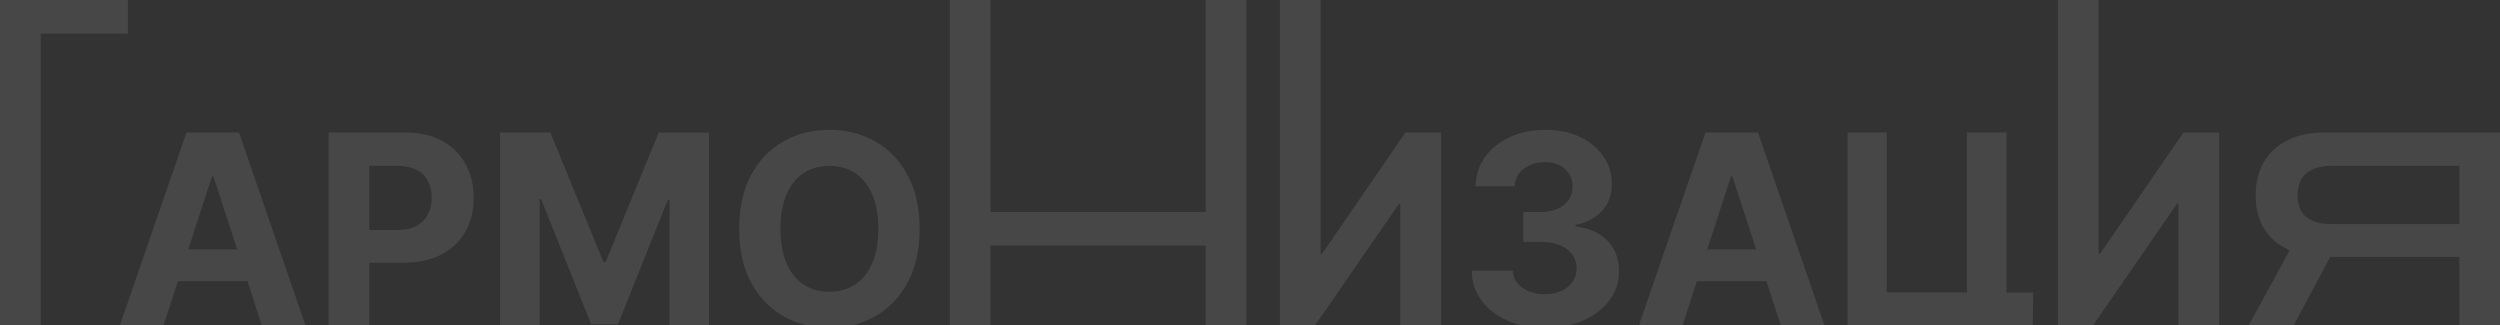 <?xml version="1.0" encoding="UTF-8"?> <svg xmlns="http://www.w3.org/2000/svg" width="1060" height="138" viewBox="0 0 1060 138" fill="none"><rect x="0" y="0" width="1060" height="138" fill="#333333" stroke="none"/><g clip-path="url(#clip0_3498_341)"><g opacity="0.1"><path d="M54.212 0V14.241H17.273V137.864H0V0H54.212Z" fill="white"></path><path d="M69.371 137.864H50.861L79.064 56.167H101.324L129.487 137.864H110.977L90.513 74.836H89.875L69.371 137.864ZM68.214 105.752H111.935V119.235H68.214V105.752Z" fill="white"></path><path d="M139.32 194.031V56.167H171.552C177.749 56.167 183.028 57.35 187.389 59.717C191.751 62.057 195.075 65.315 197.362 69.49C199.676 73.639 200.832 78.426 200.832 83.851C200.832 89.277 199.662 94.064 197.322 98.212C194.982 102.361 191.591 105.592 187.15 107.906C182.735 110.219 177.39 111.376 171.113 111.376H150.569V97.534H168.321C171.645 97.534 174.385 96.962 176.539 95.819C178.719 94.649 180.342 93.04 181.405 90.992C182.496 88.918 183.041 86.537 183.041 83.851C183.041 81.139 182.496 78.772 181.405 76.751C180.342 74.703 178.719 73.121 176.539 72.004C174.358 70.86 171.592 70.288 168.241 70.288H156.593V194.031H139.32Z" fill="white"></path><path d="M212.052 56.167H233.354L255.852 111.057H256.81L279.308 56.167H300.61V137.864H283.856V84.689H283.178L262.036 137.465H250.627L229.484 84.49H228.806V194.031H212.052V56.167Z" fill="white"></path><path d="M389.917 97.016C389.917 105.925 388.228 113.504 384.851 119.753C381.5 126.003 376.926 130.777 371.128 134.074C365.357 137.346 358.868 138.981 351.661 138.981C344.401 138.981 337.885 137.332 332.114 134.035C326.344 130.737 321.783 125.963 318.432 119.714C315.081 113.464 313.406 105.898 313.406 97.016C313.406 88.106 315.081 80.527 318.432 74.278C321.783 68.028 326.344 63.267 332.114 59.996C337.885 56.699 344.401 55.05 351.661 55.05C358.868 55.05 365.357 56.699 371.128 59.996C376.926 63.267 381.5 68.028 384.851 74.278C388.228 80.527 389.917 88.106 389.917 97.016ZM372.405 97.016C372.405 91.245 371.54 86.378 369.812 82.415C368.11 78.453 365.703 75.448 362.591 73.4C359.48 71.352 355.836 70.328 351.661 70.328C347.486 70.328 343.843 71.352 340.731 73.4C337.619 75.448 335.199 78.453 333.471 82.415C331.769 86.378 330.918 91.245 330.918 97.016C330.918 102.786 331.769 107.653 333.471 111.616C335.199 115.578 337.619 118.583 340.731 120.631C343.843 122.679 347.486 123.703 351.661 123.703C355.836 123.703 359.48 122.679 362.591 120.631C365.703 118.583 368.11 115.578 369.812 111.616C371.54 107.653 372.405 102.786 372.405 97.016Z" fill="white"></path><path d="M402.712 194.031V0H419.985V89.875H511.216V0H528.449V194.031H511.216V104.116H419.985V194.031H402.712Z" fill="white"></path><path d="M542.69 0H559.923V107.547H560.602L595.905 56.167H611.024V194.031H593.751V86.444H593.153L557.65 137.864H542.69V0Z" fill="white"></path><path d="M655.014 138.981C649.057 138.981 643.752 137.957 639.098 135.909C634.47 133.835 630.813 130.99 628.127 127.373C625.468 123.729 624.098 119.527 624.019 114.767H641.411C641.518 116.762 642.169 118.517 643.366 120.033C644.589 121.522 646.211 122.679 648.233 123.503C650.254 124.328 652.528 124.74 655.054 124.74C657.687 124.74 660.014 124.275 662.035 123.344C664.056 122.413 665.639 121.123 666.782 119.474C667.926 117.825 668.497 115.924 668.497 113.77C668.497 111.589 667.886 109.661 666.662 107.986C665.466 106.284 663.737 104.954 661.477 103.996C659.243 103.039 656.583 102.56 653.498 102.56H645.879V89.875H653.498C656.105 89.875 658.405 89.423 660.399 88.519C662.421 87.615 663.99 86.365 665.107 84.769C666.224 83.147 666.782 81.258 666.782 79.104C666.782 77.057 666.29 75.261 665.306 73.719C664.349 72.15 662.992 70.927 661.237 70.049C659.509 69.171 657.487 68.733 655.174 68.733C652.833 68.733 650.693 69.158 648.751 70.009C646.81 70.834 645.254 72.017 644.084 73.559C642.914 75.102 642.289 76.91 642.209 78.985H625.654C625.734 74.278 627.077 70.129 629.683 66.539C632.289 62.948 635.8 60.143 640.214 58.121C644.656 56.074 649.669 55.05 655.253 55.05C660.891 55.05 665.825 56.074 670.053 58.121C674.282 60.169 677.566 62.935 679.906 66.419C682.273 69.876 683.443 73.759 683.417 78.067C683.443 82.641 682.02 86.458 679.148 89.516C676.303 92.574 672.593 94.516 668.019 95.34V95.978C674.029 96.75 678.603 98.837 681.741 102.241C684.906 105.619 686.475 109.847 686.448 114.927C686.475 119.581 685.132 123.716 682.419 127.333C679.733 130.95 676.024 133.795 671.29 135.87C666.556 137.944 661.131 138.981 655.014 138.981Z" fill="white"></path><path d="M713.425 137.864H694.915L723.118 56.167H745.378L773.541 137.864H755.031L734.567 74.836H733.929L713.425 137.864ZM712.268 105.752H755.989V119.235H712.268V105.752Z" fill="white"></path><path d="M862.08 124.062L861.082 194.063H844.647V137.864H838.903V124.062H862.08ZM783.374 137.864V56.167H799.969V123.982H833.956V56.167H850.75V137.864H783.374Z" fill="white"></path><path d="M872.561 0H889.794V107.547H890.472L925.776 56.167H940.895V194.031H923.622V86.444H923.023L887.52 137.864H872.561V0Z" fill="white"></path><path d="M1060 137.864H1042.77V70.288H988.994C985.669 70.288 982.903 70.78 980.696 71.764C978.515 72.722 976.88 74.131 975.79 75.993C974.699 77.854 974.154 80.141 974.154 82.854C974.154 85.54 974.699 87.787 975.79 89.596C976.88 91.404 978.515 92.76 980.696 93.665C982.877 94.569 985.616 95.021 988.914 95.021H1049.79V108.903H986.121C979.872 108.903 974.526 107.866 970.085 105.792C965.644 103.717 962.253 100.739 959.913 96.856C957.573 92.947 956.402 88.279 956.402 82.854C956.402 77.456 957.546 72.762 959.833 68.772C962.147 64.757 965.484 61.659 969.846 59.478C974.234 57.27 979.513 56.167 985.683 56.167H1060V137.864ZM973.795 100.685H992.424L972.558 137.864H953.49L973.795 100.685Z" fill="white"></path></g></g><defs><clipPath id="clip0_3498_341"><rect width="1060" height="138" fill="white"></rect></clipPath></defs></svg> 